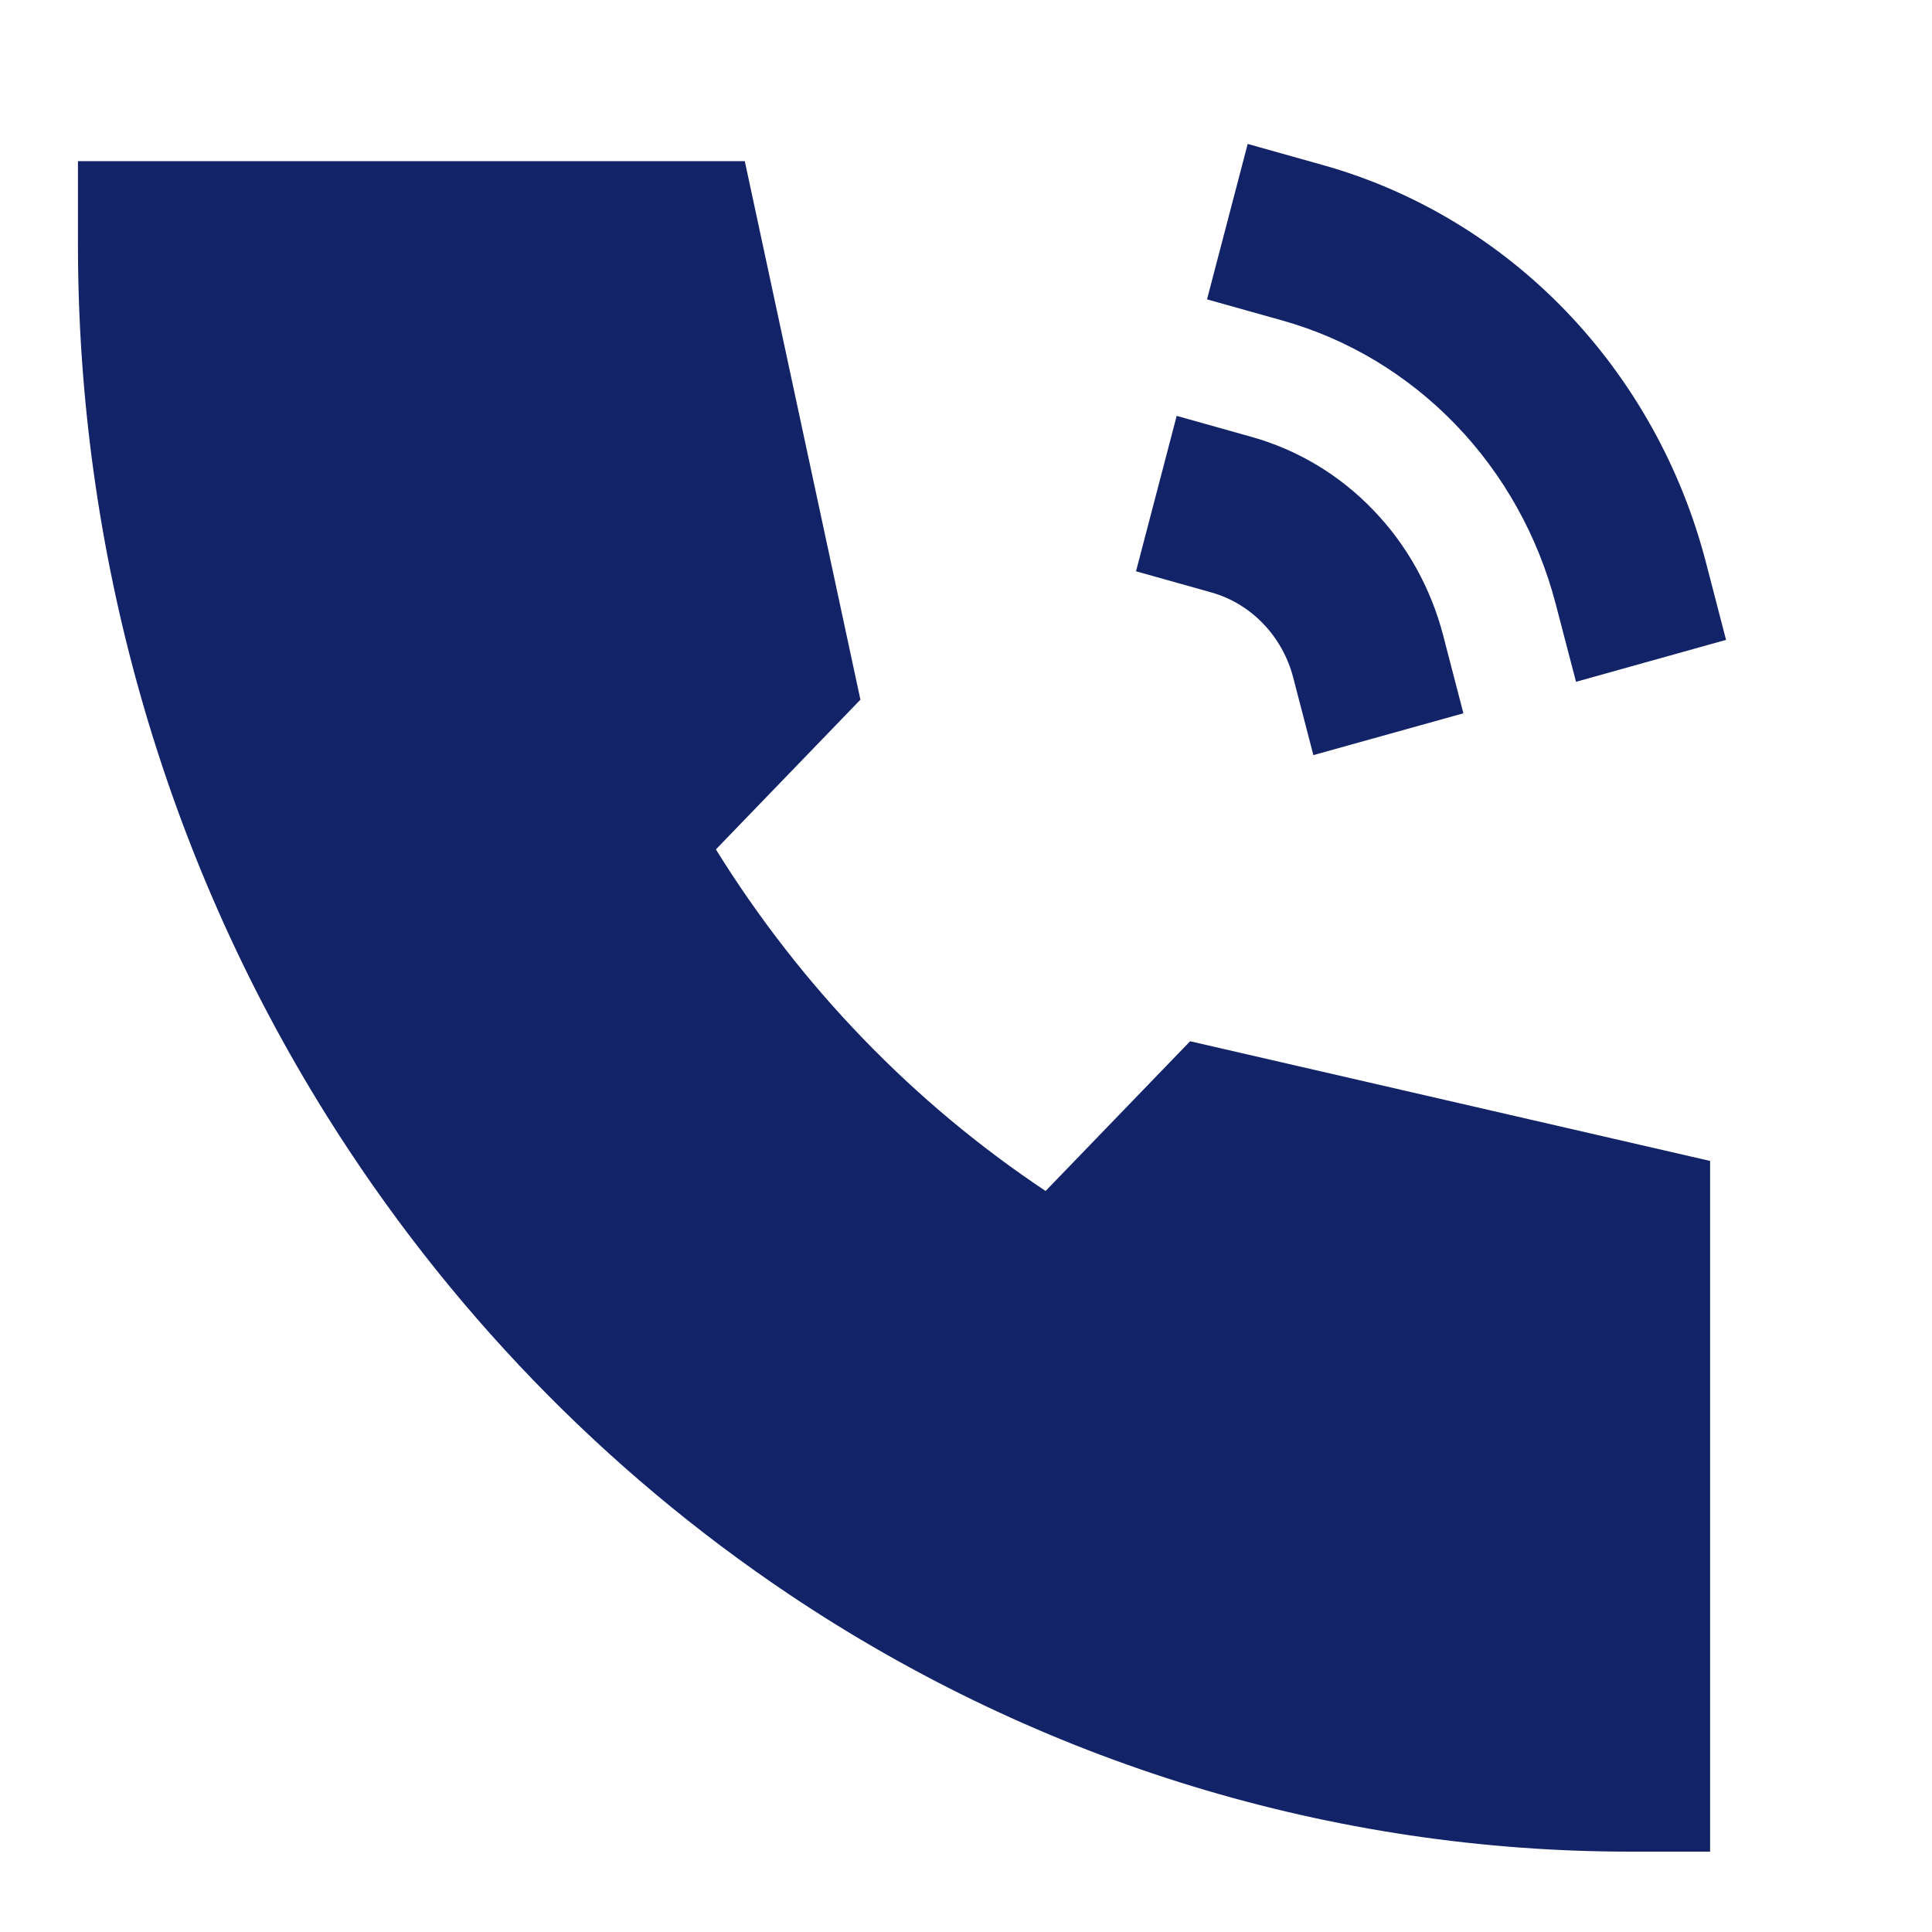 <svg width="20" height="20" viewBox="0 0 20 20" fill="none" xmlns="http://www.w3.org/2000/svg">
<path d="M13.692 1.708L12.916 1.49L12.495 3.099L13.272 3.317C13.951 3.507 14.57 3.879 15.067 4.394C15.564 4.909 15.922 5.55 16.105 6.254L16.315 7.058L17.868 6.624L17.659 5.819C17.403 4.835 16.901 3.937 16.205 3.215C15.509 2.494 14.643 1.974 13.692 1.708ZM12.957 4.523L12.181 4.305L11.76 5.914L12.537 6.132C12.741 6.189 12.926 6.3 13.075 6.455C13.224 6.609 13.332 6.802 13.387 7.013L13.596 7.817L15.149 7.384L14.94 6.579C14.812 6.086 14.562 5.637 14.213 5.277C13.866 4.916 13.432 4.656 12.957 4.523Z" fill="#132368"/>
<path d="M7.71 1.668H0.807V2.501C0.801 5.709 1.695 8.85 3.378 11.543C4.619 13.529 6.252 15.22 8.169 16.505C10.769 18.248 13.801 19.173 16.899 19.168H17.703V12.018L12.32 10.779L10.824 12.329C9.454 11.417 8.29 10.211 7.411 8.793L8.907 7.243L7.71 1.668Z" fill="#132368"/>
</svg>
